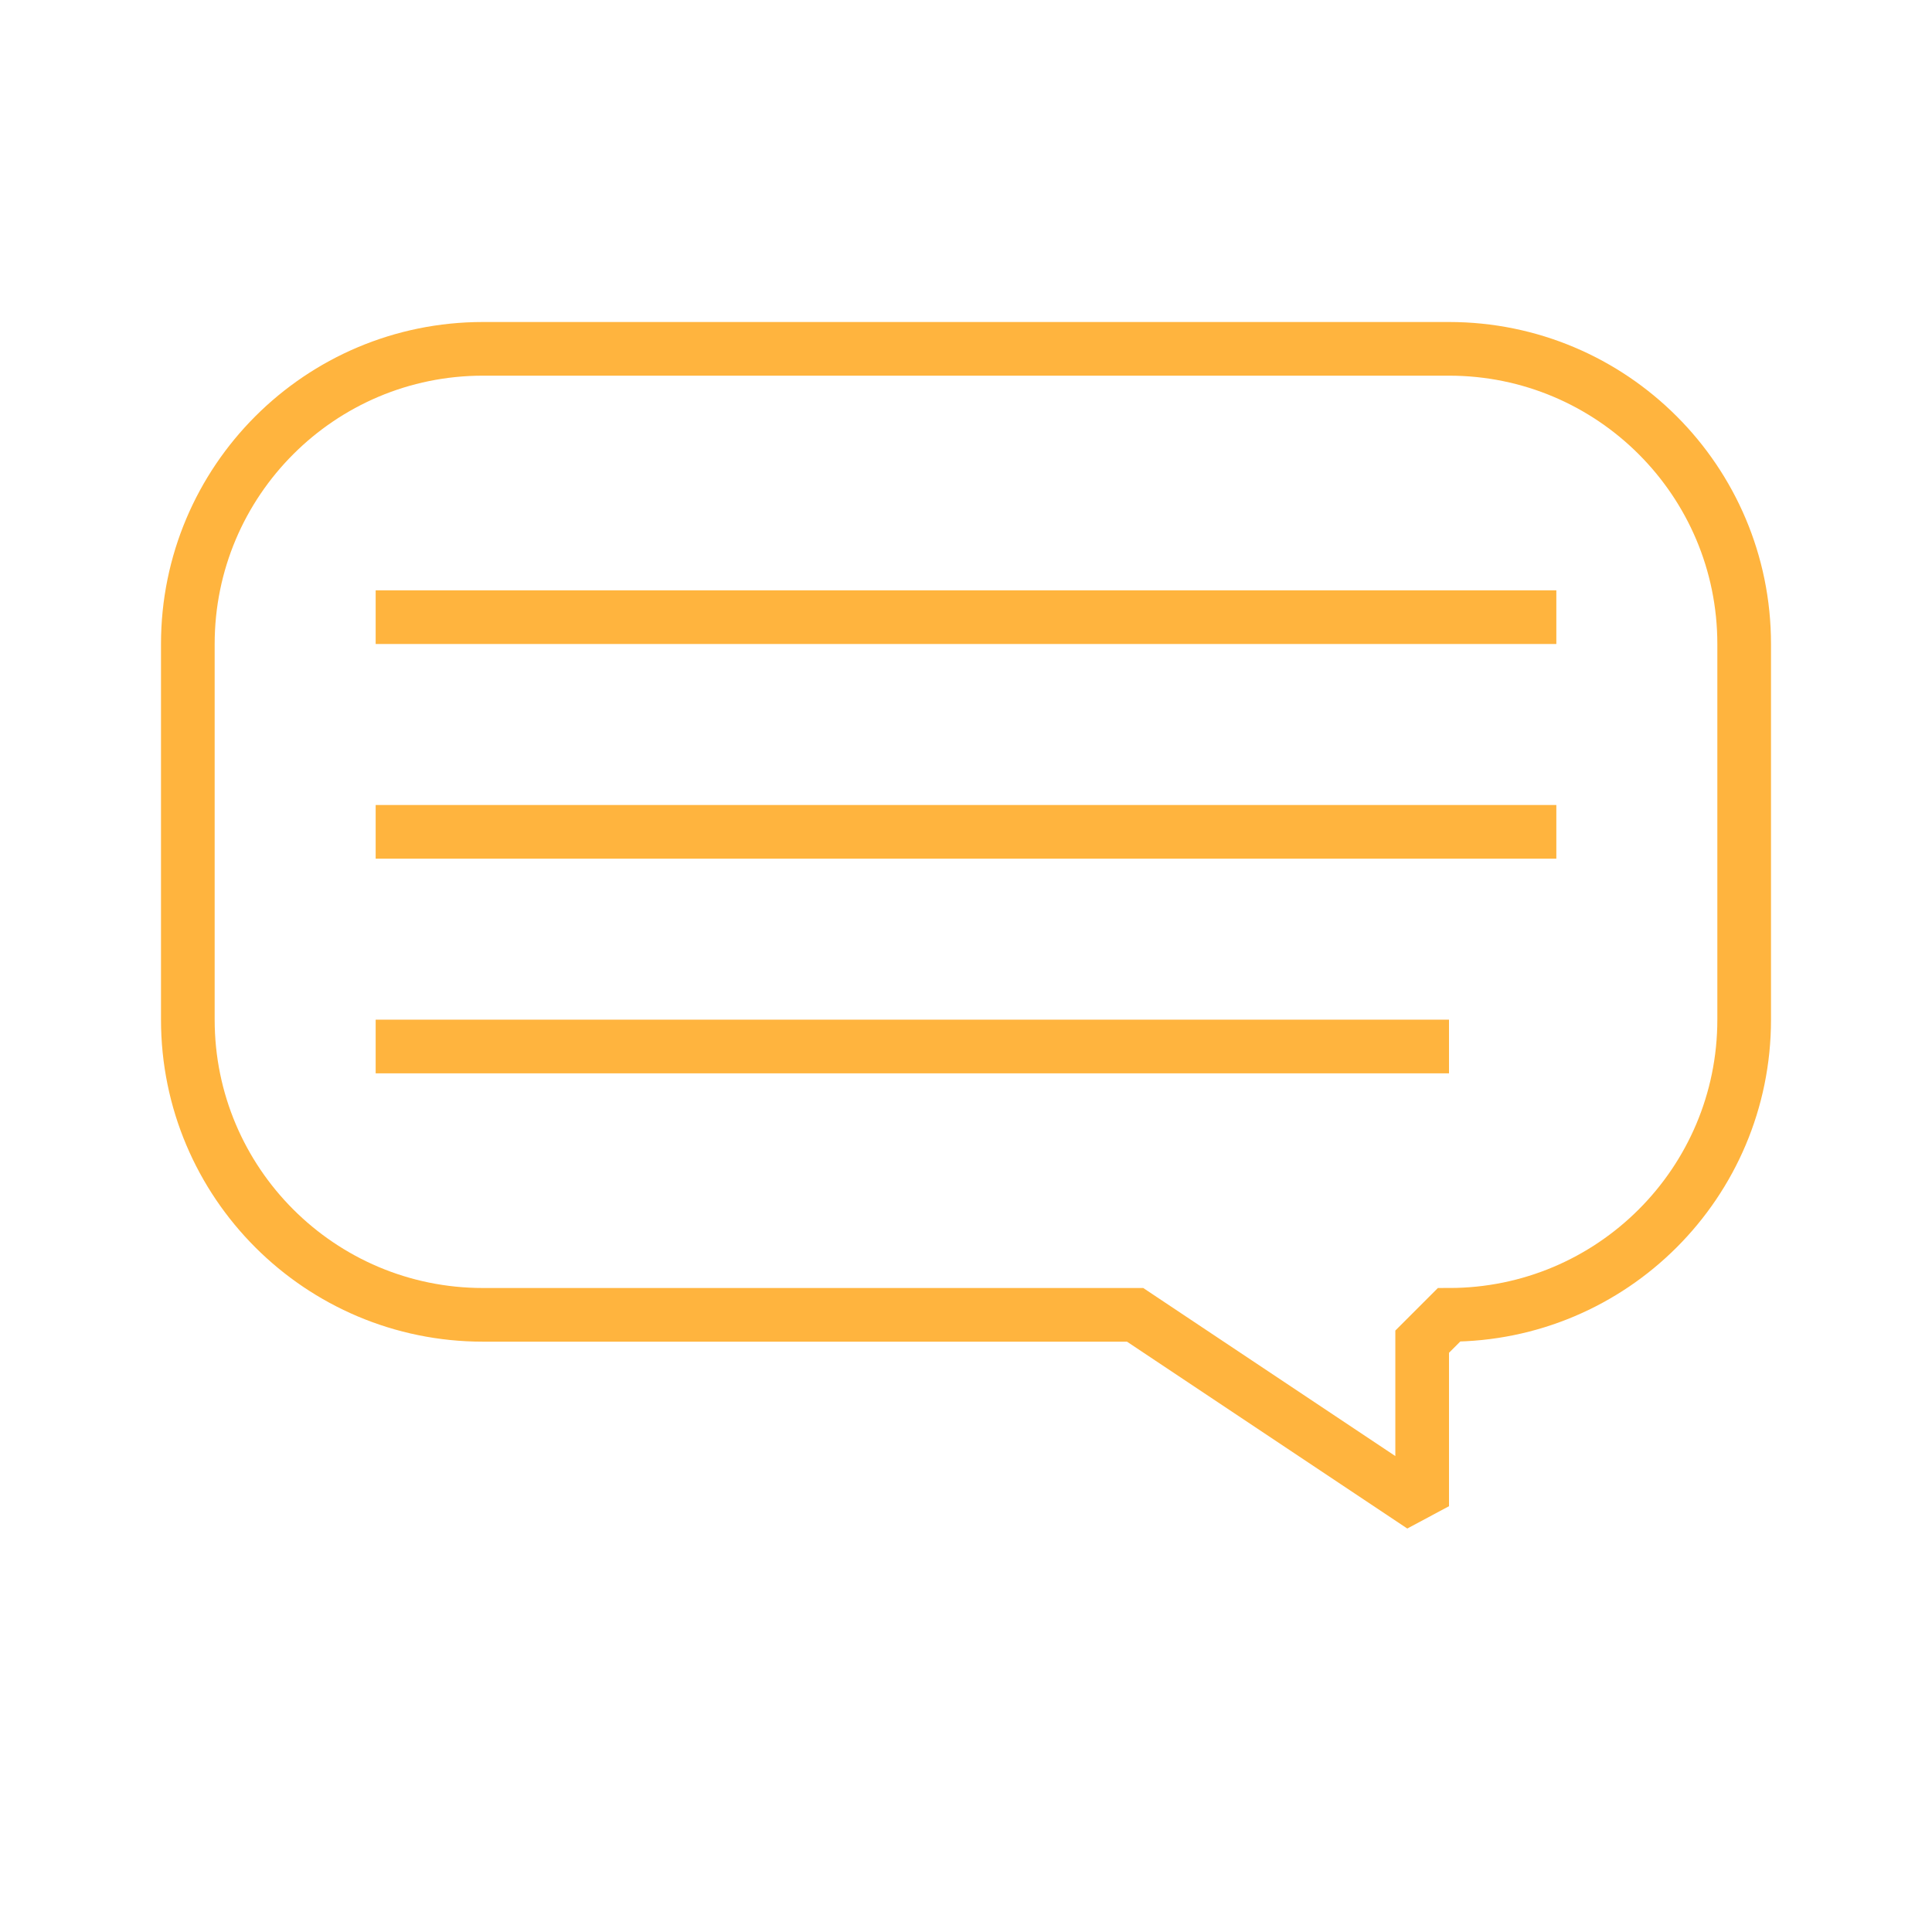 <svg width="36" height="36" viewBox="0 0 36 36" fill="none" xmlns="http://www.w3.org/2000/svg">
<path d="M27 24.5L26.5 25V28.066L21.277 24.584L21.151 24.5H21H9C5.962 24.5 3.5 22.038 3.5 19V12C3.5 8.962 5.962 6.5 9 6.5H27C30.038 6.5 32.5 8.962 32.5 12V19C32.5 22.038 30.038 24.5 27 24.5Z" stroke="#FFB43E" stroke-miterlimit="1.305"/>
<path d="M7 11.5H29" stroke="#FFB43E"/>
<path d="M7 15.5H29" stroke="#FFB43E"/>
<path d="M7 19.5H27" stroke="#FFB43E"/>
</svg>
